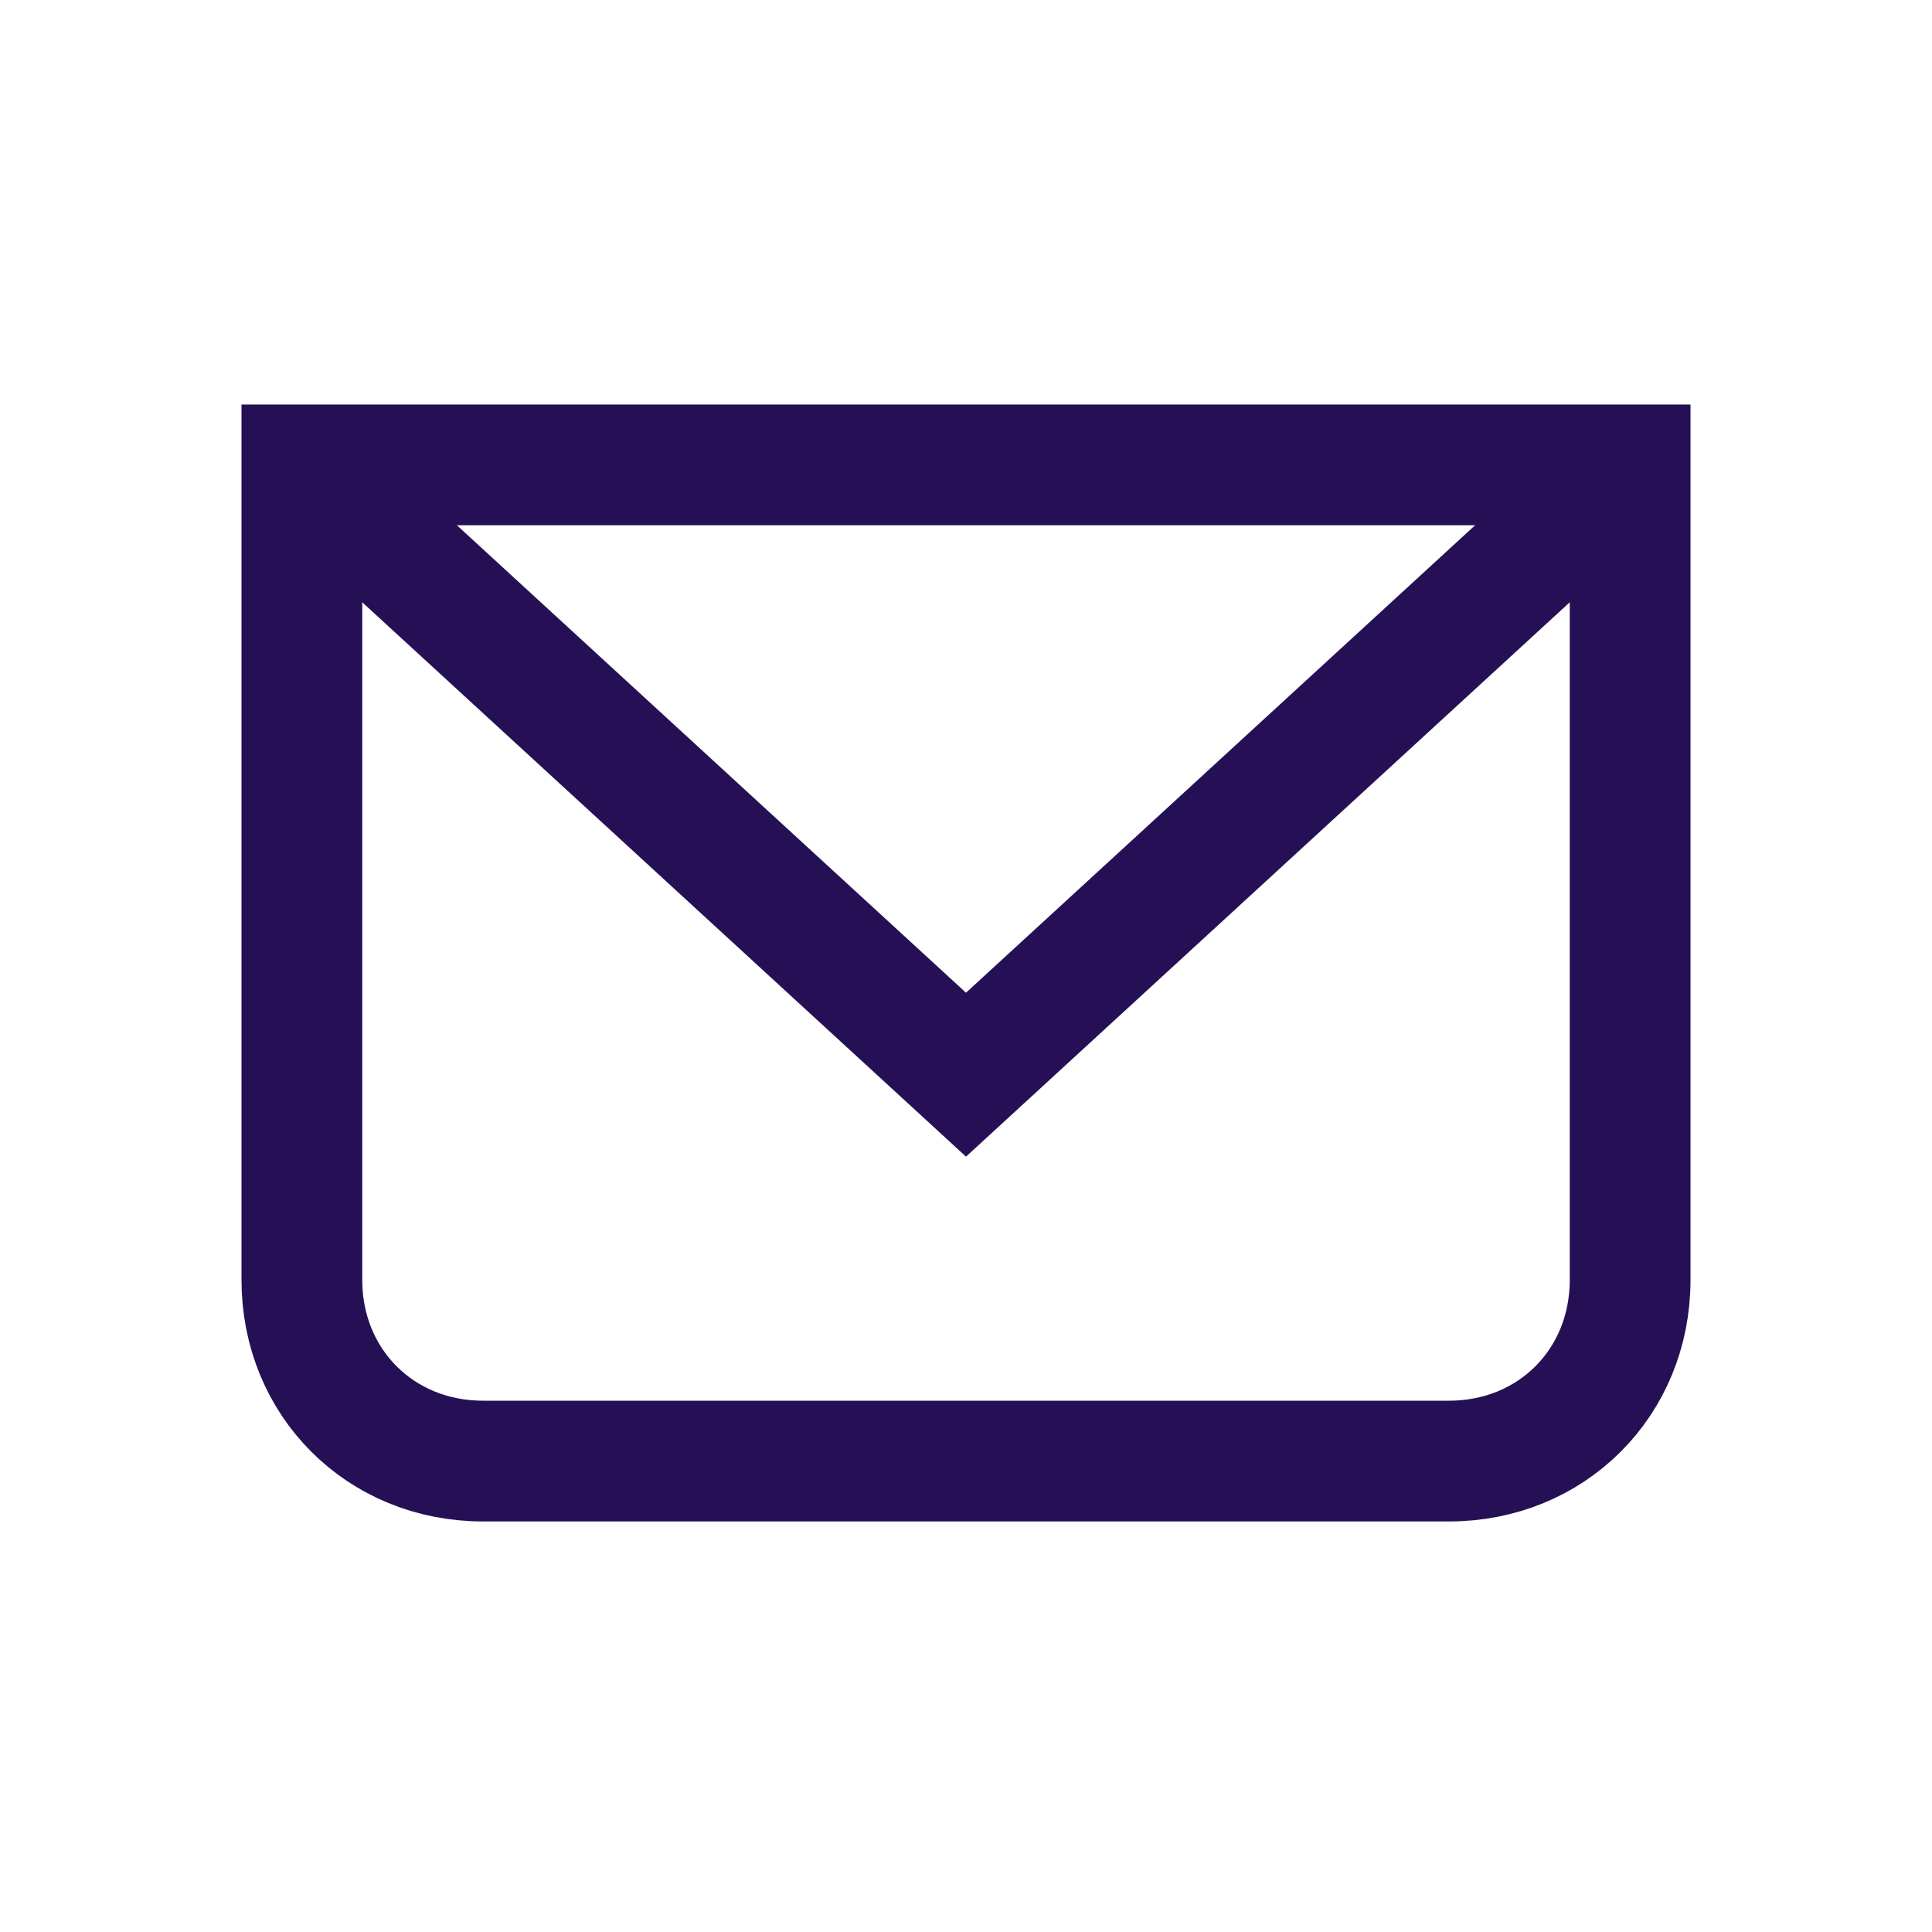<svg xmlns="http://www.w3.org/2000/svg" id="Layer_1" version="1.1" viewBox="0 0 32 32"><defs><style>.st0{fill:none;stroke:#261055;stroke-width:2px}</style></defs><path class="st0" d="M5 7.7h22v13.5c0 1.7-1.3 3-3 3H8c-1.7 0-3-1.3-3-3V7.7Z"/><path class="st0" d="M27 7.7 16 17.8 5 7.7"/></svg>